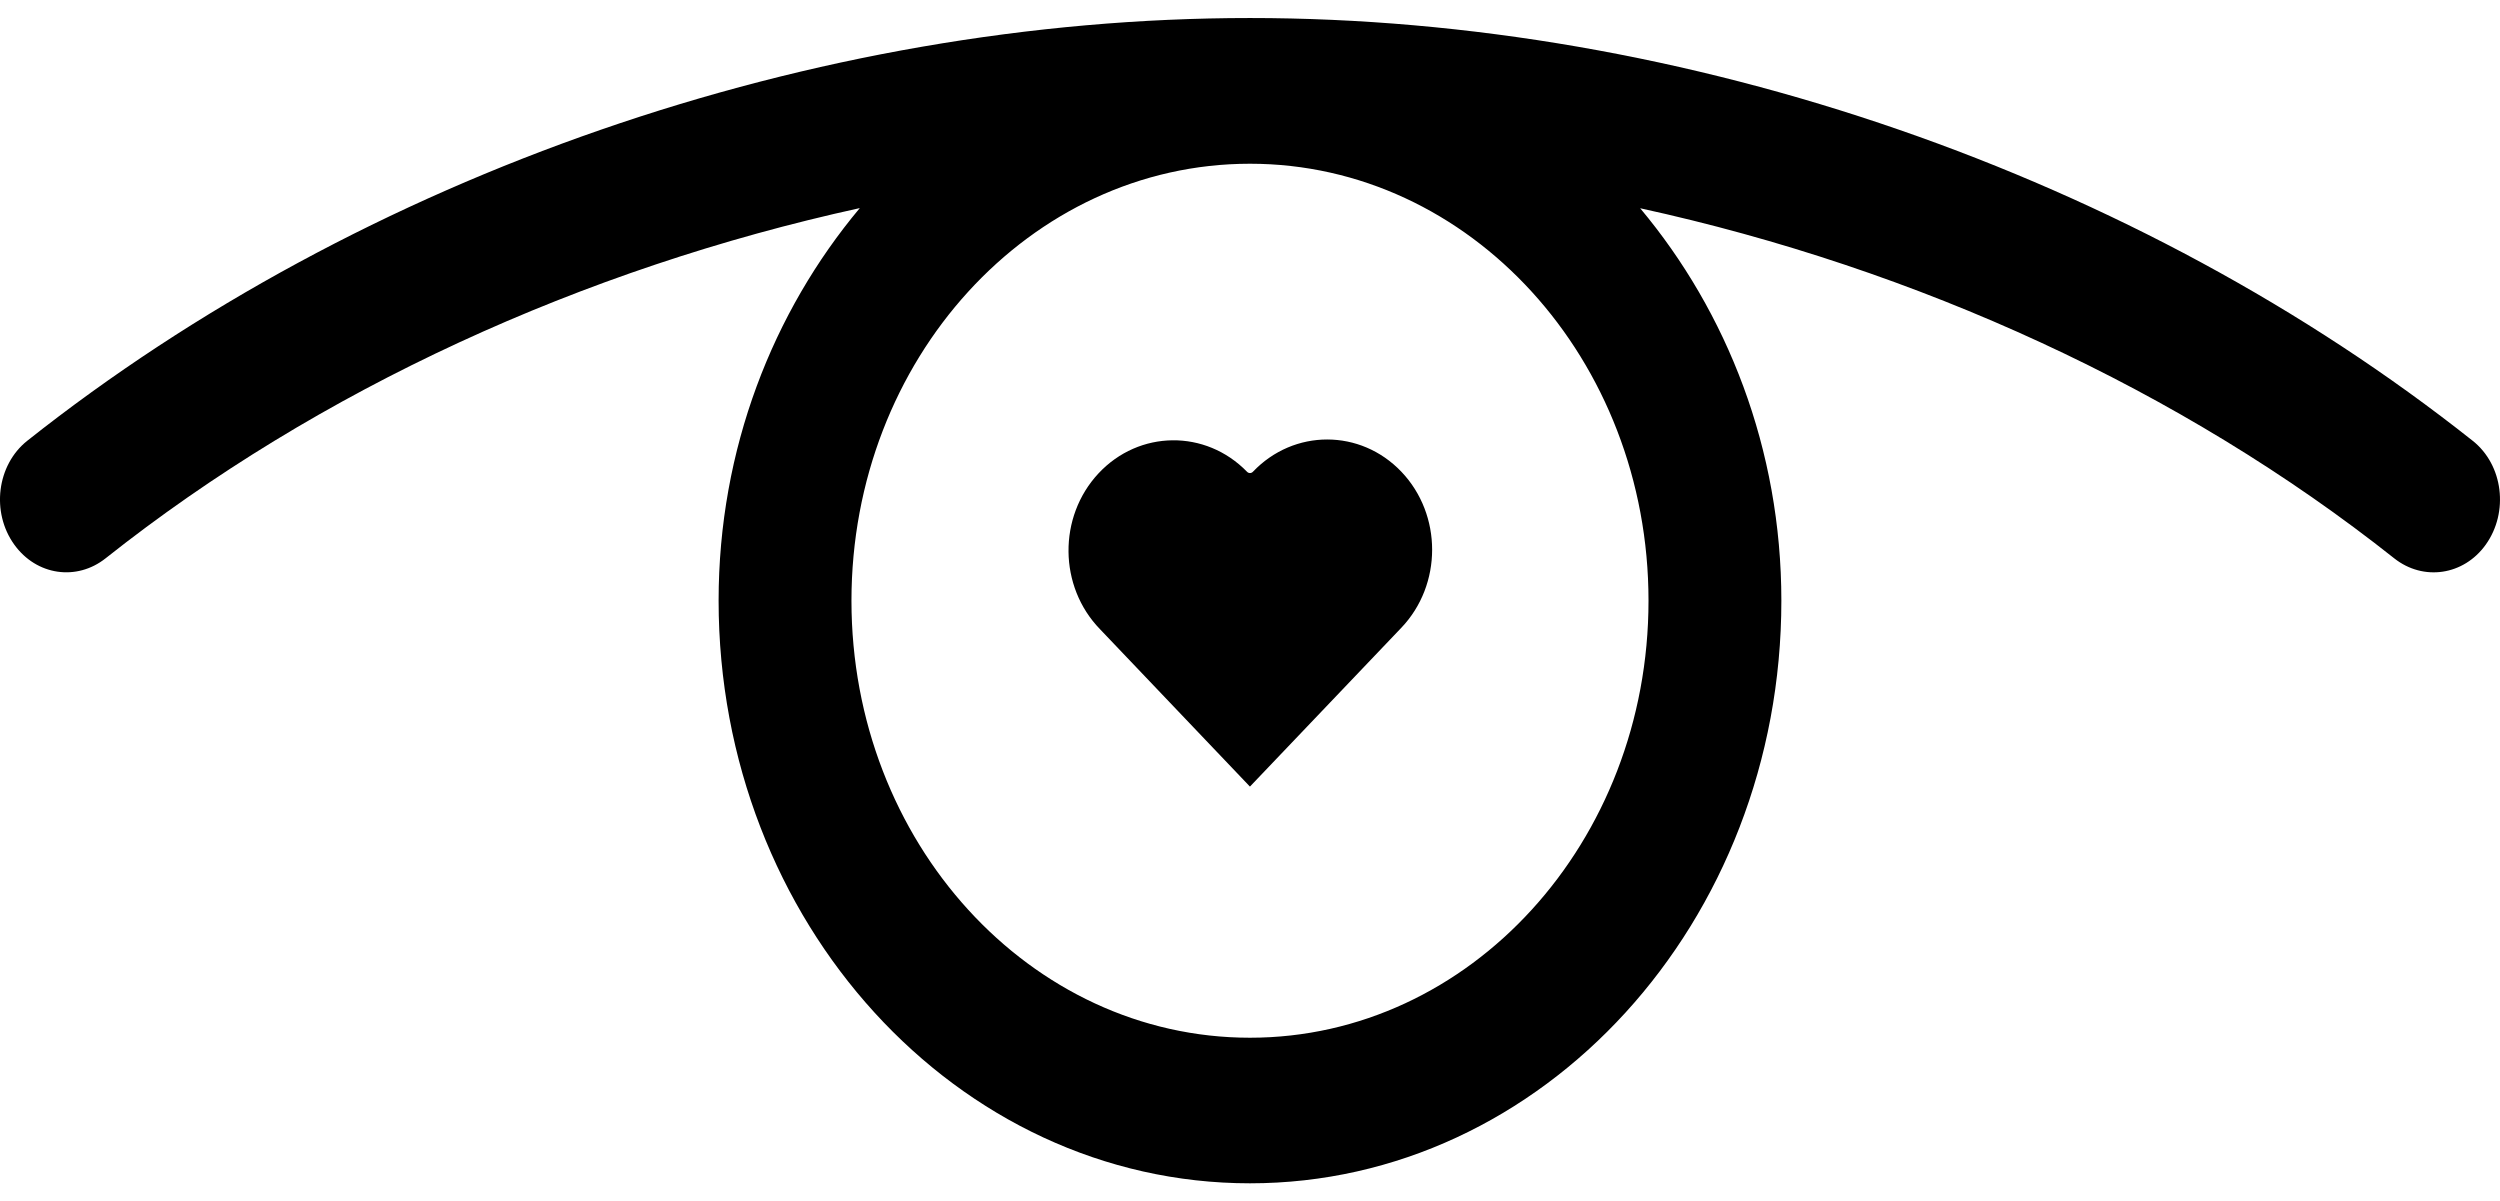 <svg width="77" height="37" viewBox="0 0 77 37" fill="none" xmlns="http://www.w3.org/2000/svg">
<g id="Group 234">
<path id="Vector" d="M76.162 13.578H76.161C65.835 5.392 51.927 0.555 38.499 0.555C25.072 0.555 11.163 5.391 0.838 13.577C-0.098 14.322 -0.278 15.777 0.439 16.773C1.122 17.724 2.361 17.905 3.255 17.194C9.817 11.991 17.96 8.277 26.482 6.409C23.805 9.606 22.133 13.829 22.133 18.498C22.133 28.395 29.474 36.446 38.499 36.446C47.525 36.446 54.866 28.399 54.866 18.502C54.866 13.829 53.194 9.61 50.517 6.414C59.043 8.277 67.183 11.995 73.744 17.198C74.638 17.905 75.881 17.724 76.559 16.778C77.277 15.777 77.1 14.322 76.16 13.577L76.162 13.578ZM50.774 18.502C50.774 25.934 45.277 31.962 38.499 31.962C31.721 31.962 26.225 25.935 26.225 18.502C26.225 11.07 31.721 5.043 38.499 5.043C45.277 5.043 50.774 11.07 50.774 18.502Z" fill="black"/>
<path id="Vector_2" d="M38.589 14.53C38.589 14.53 38.589 14.53 38.589 14.531C38.539 14.583 38.459 14.583 38.409 14.531C37.133 13.219 35.085 13.241 33.834 14.58C32.584 15.919 32.605 18.068 33.881 19.38L38.498 24.227L43.164 19.332C44.425 18.005 44.425 15.857 43.164 14.531C41.901 13.205 39.853 13.205 38.59 14.53H38.589Z" fill="black"/>
</g>
</svg>

